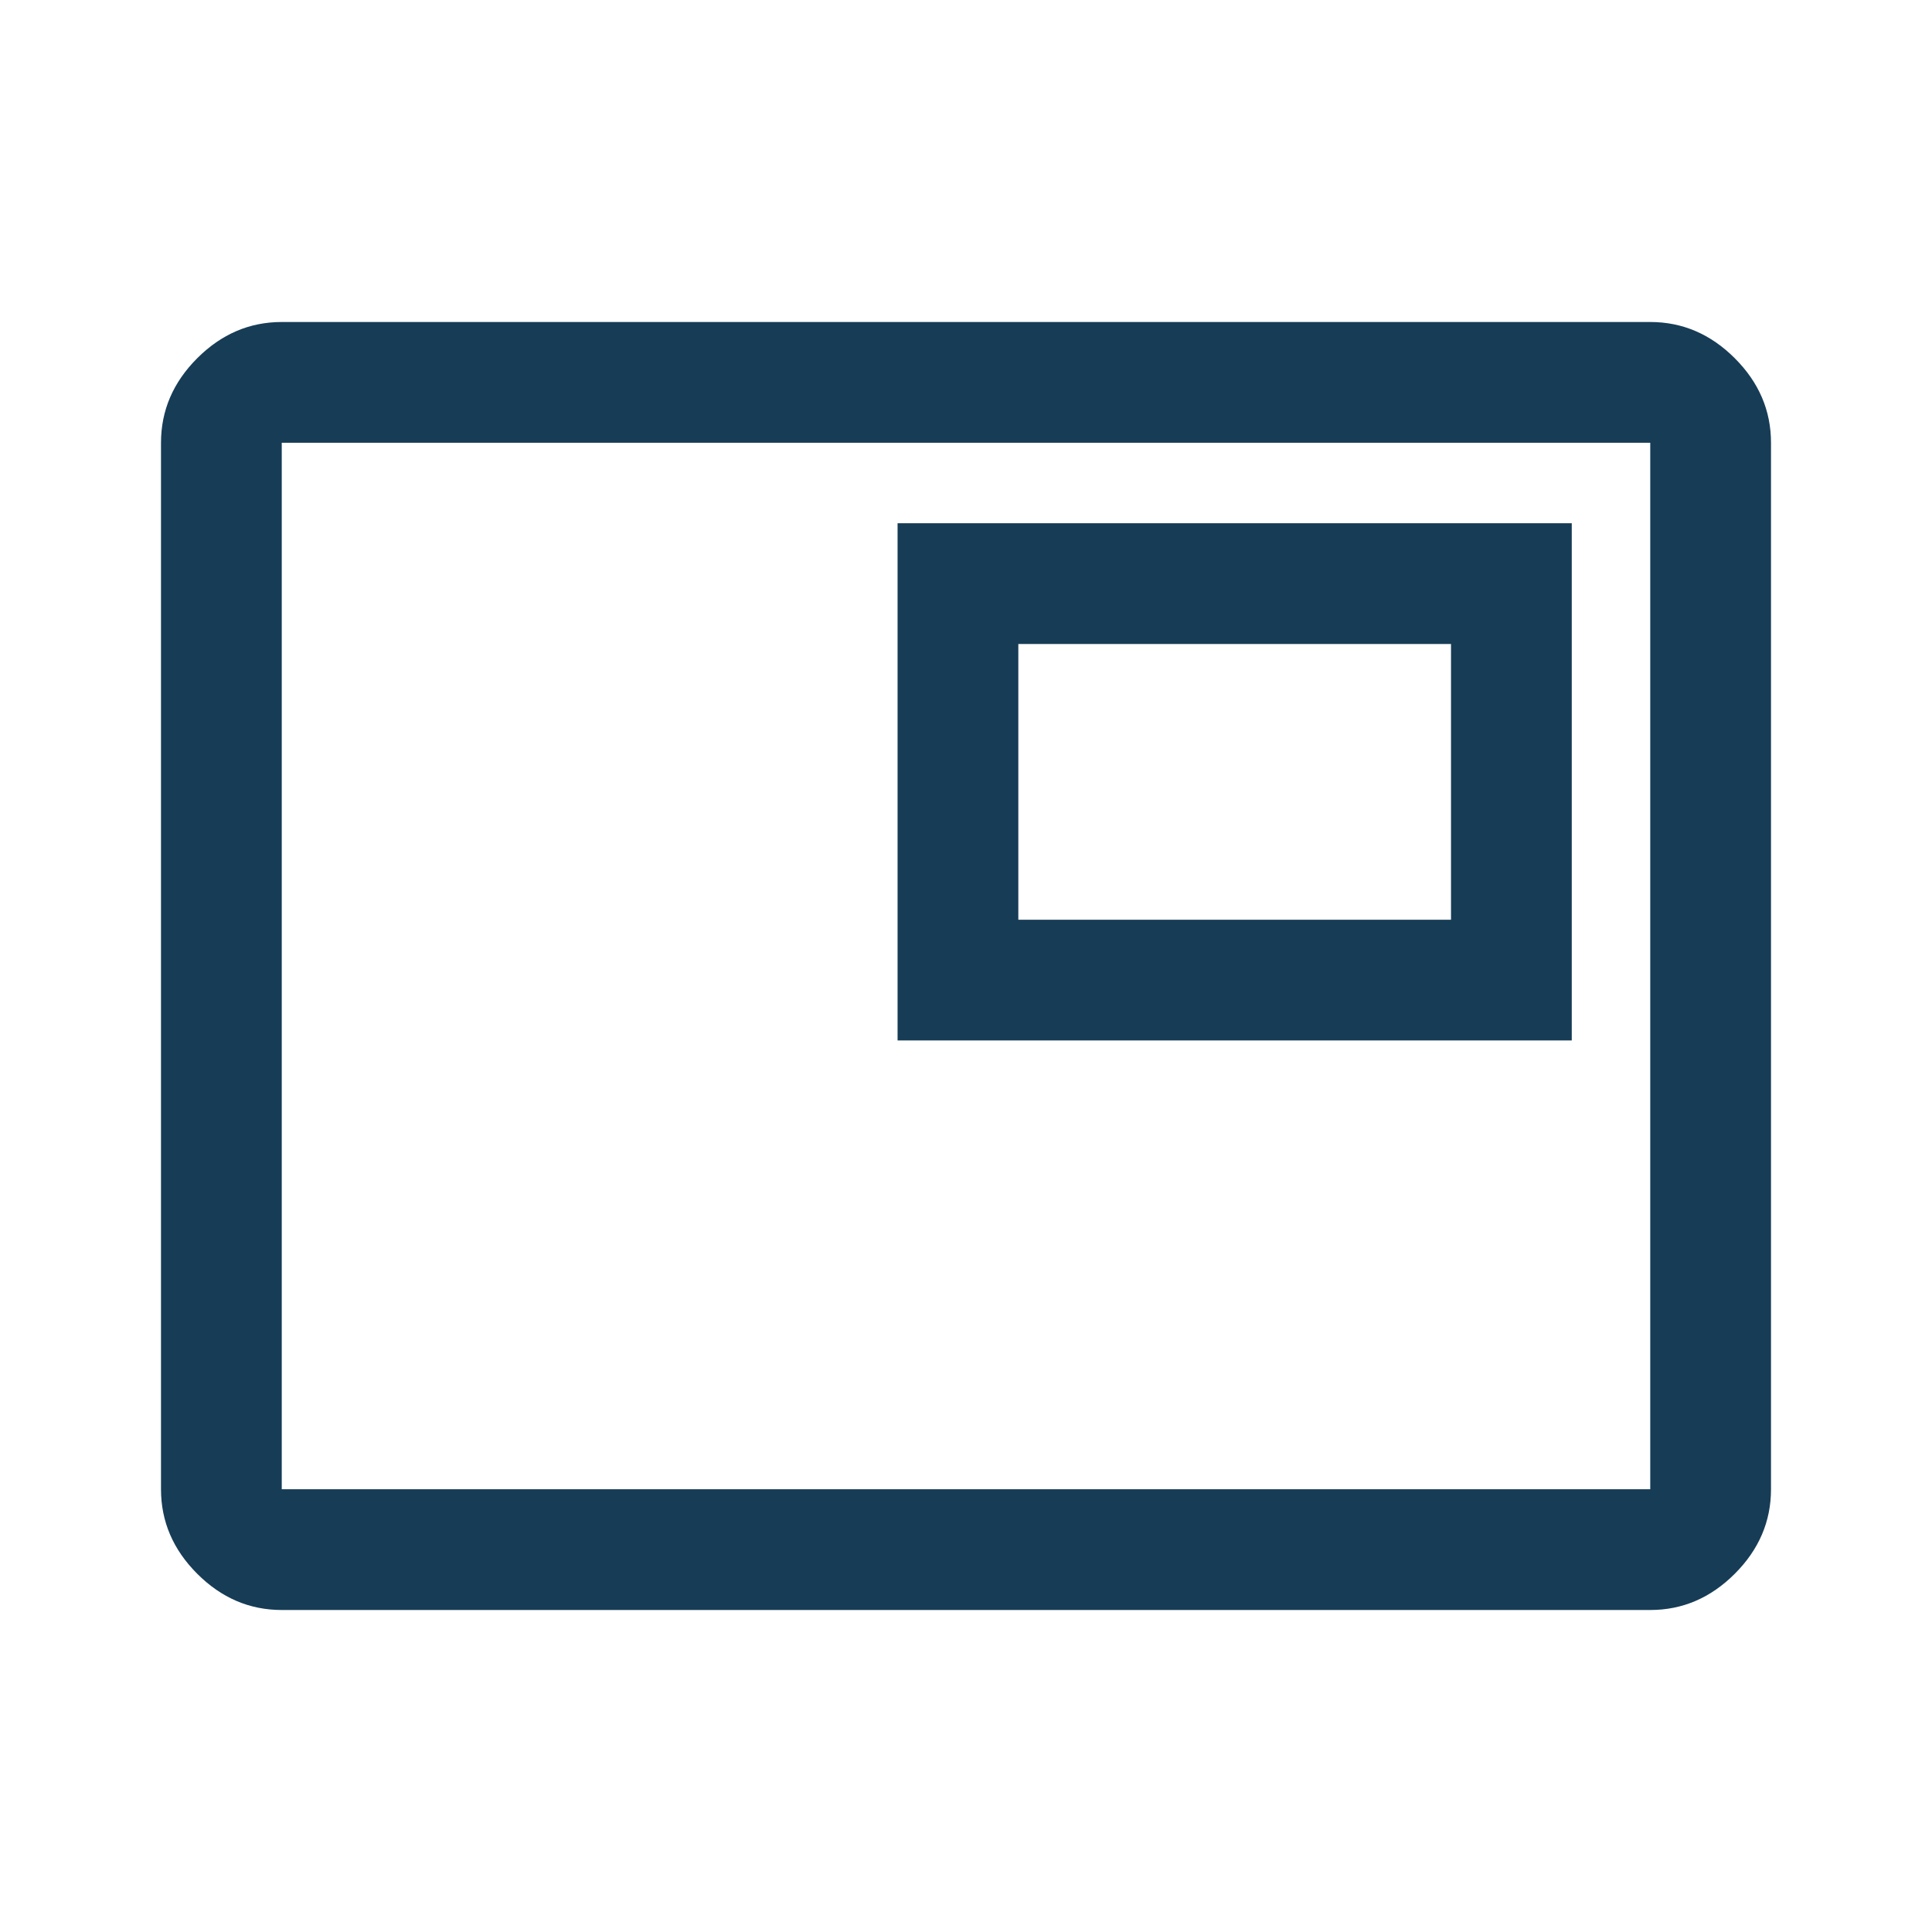 <svg xmlns="http://www.w3.org/2000/svg" height="48px" viewBox="0 -960 960 960" width="48px" fill="#173c56"><path d="M140-160q-24 0-42-18t-18-42v-520q0-24 18-42t42-18h680q24 0 42 18t18 42v520q0 24-18 42t-42 18H140Zm0-60h680v-520H140v520Zm0 0v-520 520Zm306-223h335v-257H446v257Zm60-60v-137h215v137H506Z"/></svg>